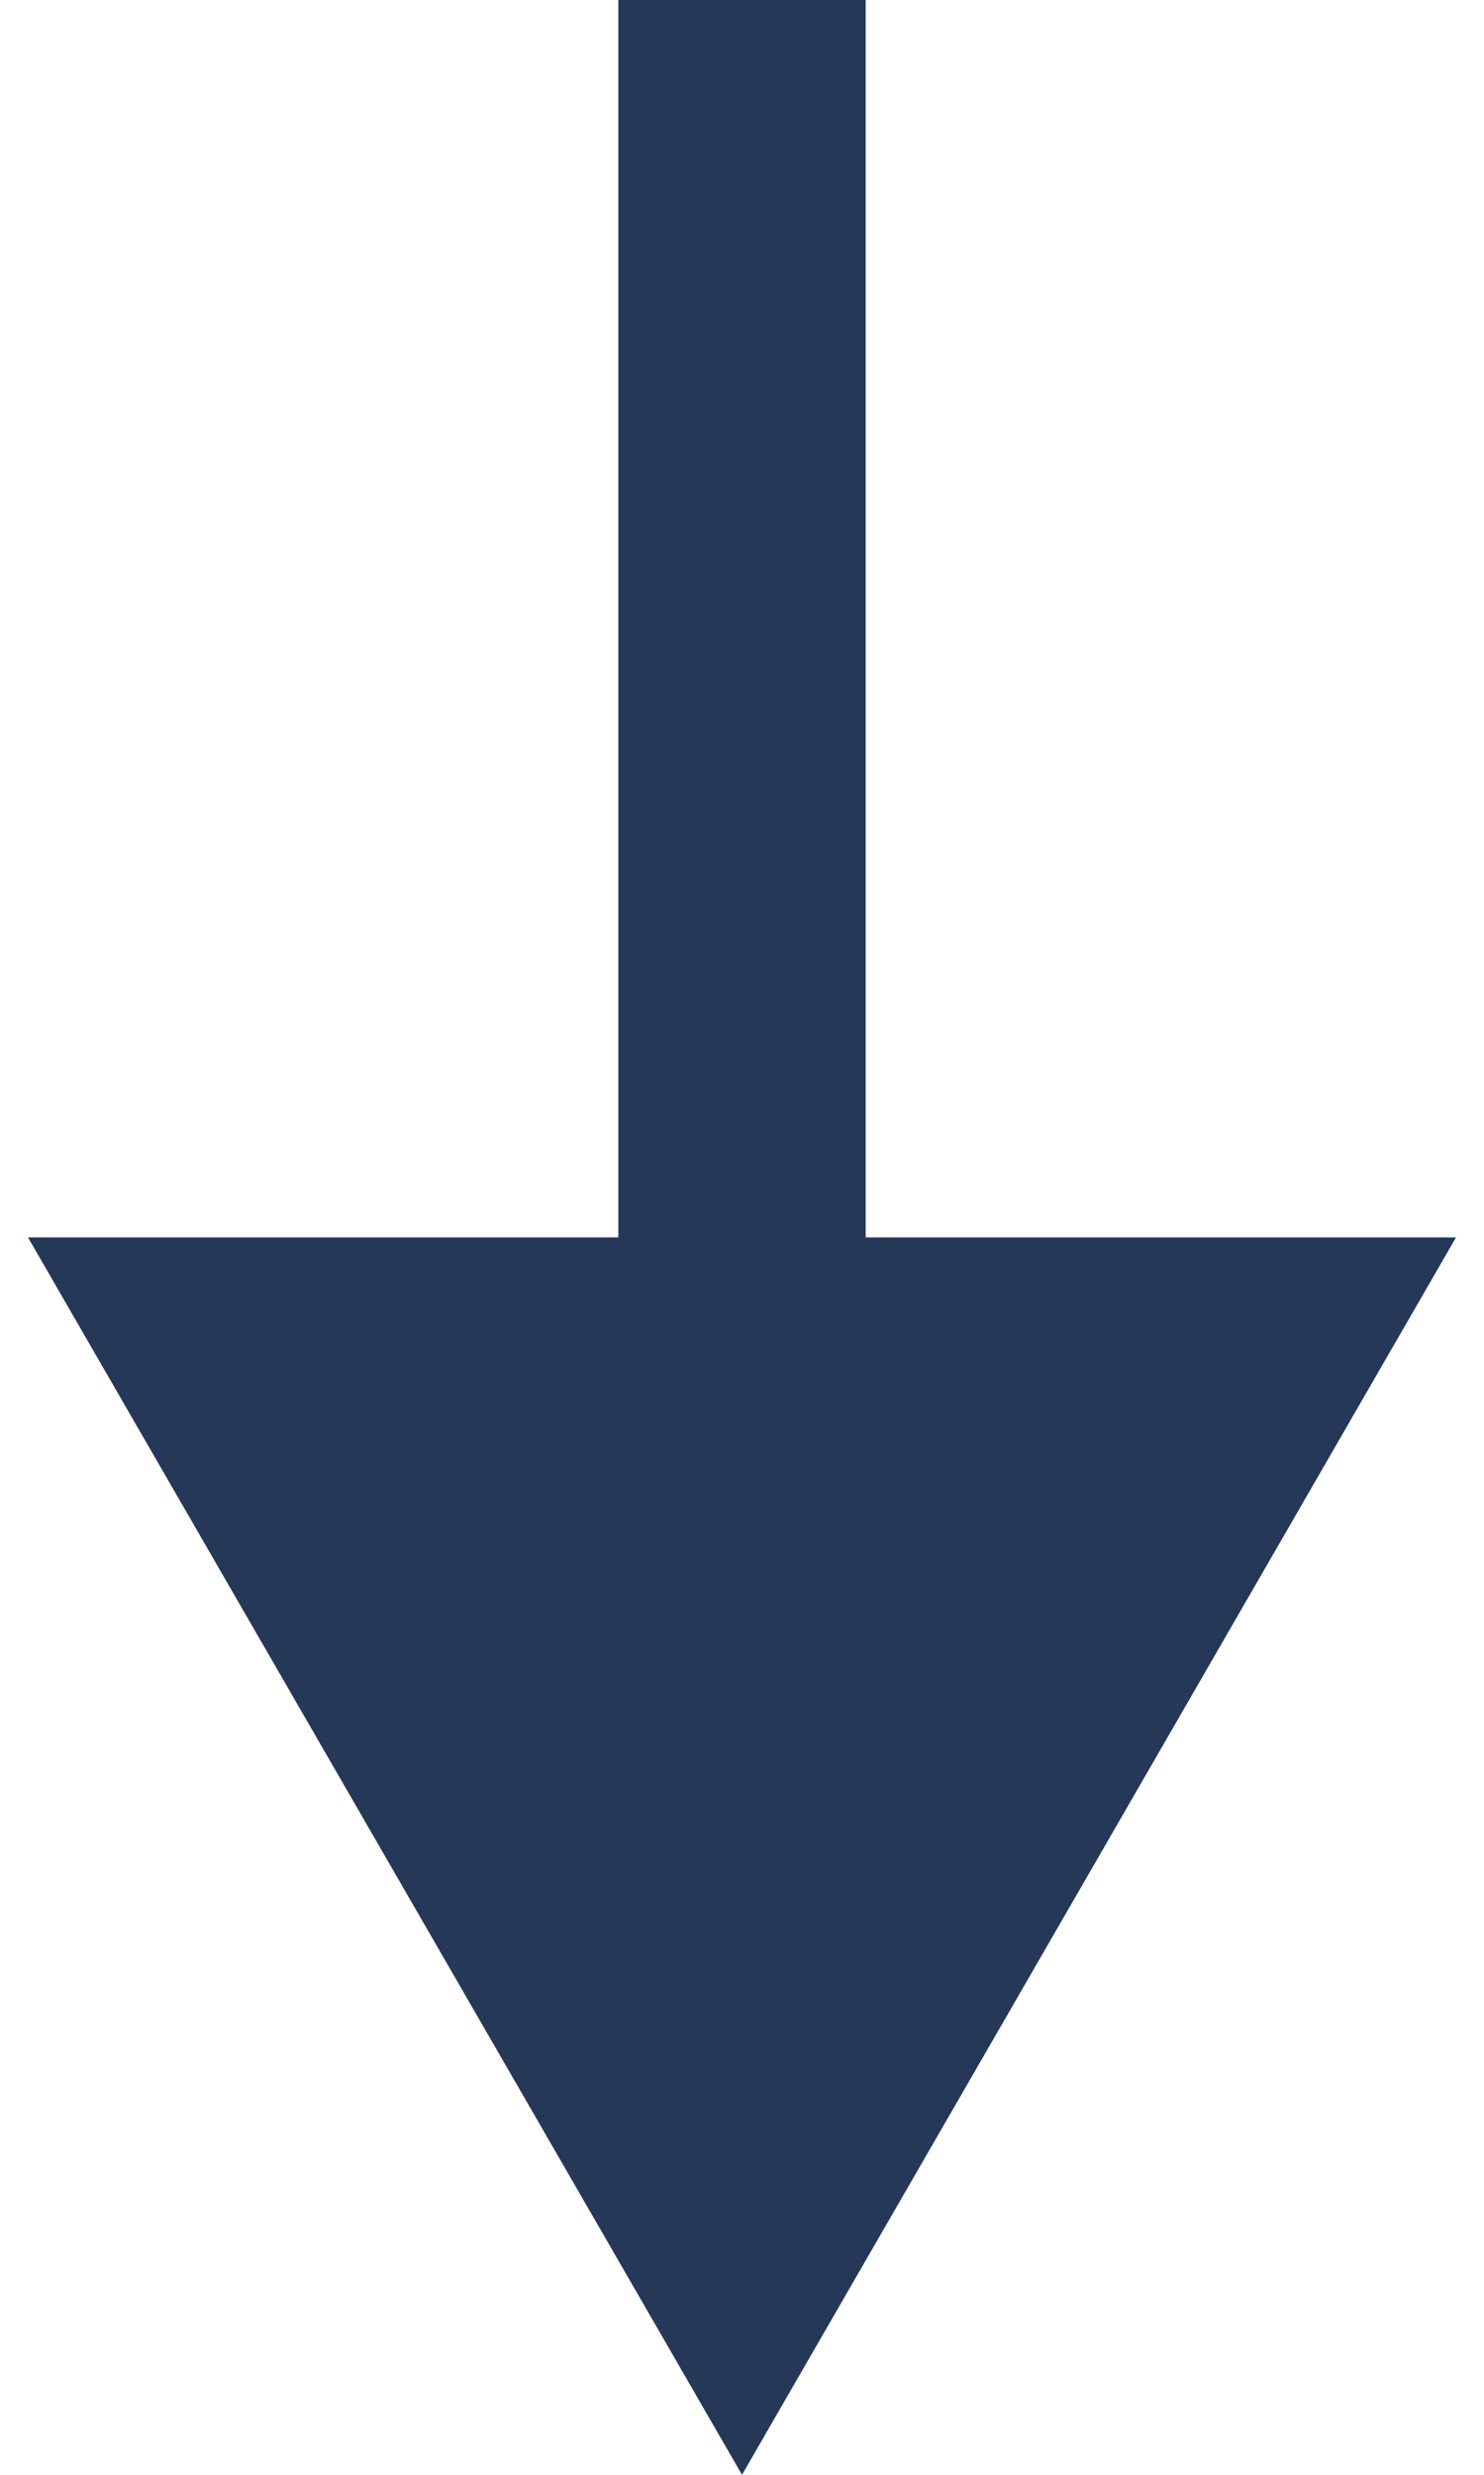 <?xml version="1.0" encoding="utf-8"?>
<svg xmlns="http://www.w3.org/2000/svg" fill="none" height="60" viewBox="0 0 36 60" width="36">
<path d="M18 60L0.679 30H35.321L18 60ZM21 0V33H15V0H21Z" fill="#253858"/>
</svg>